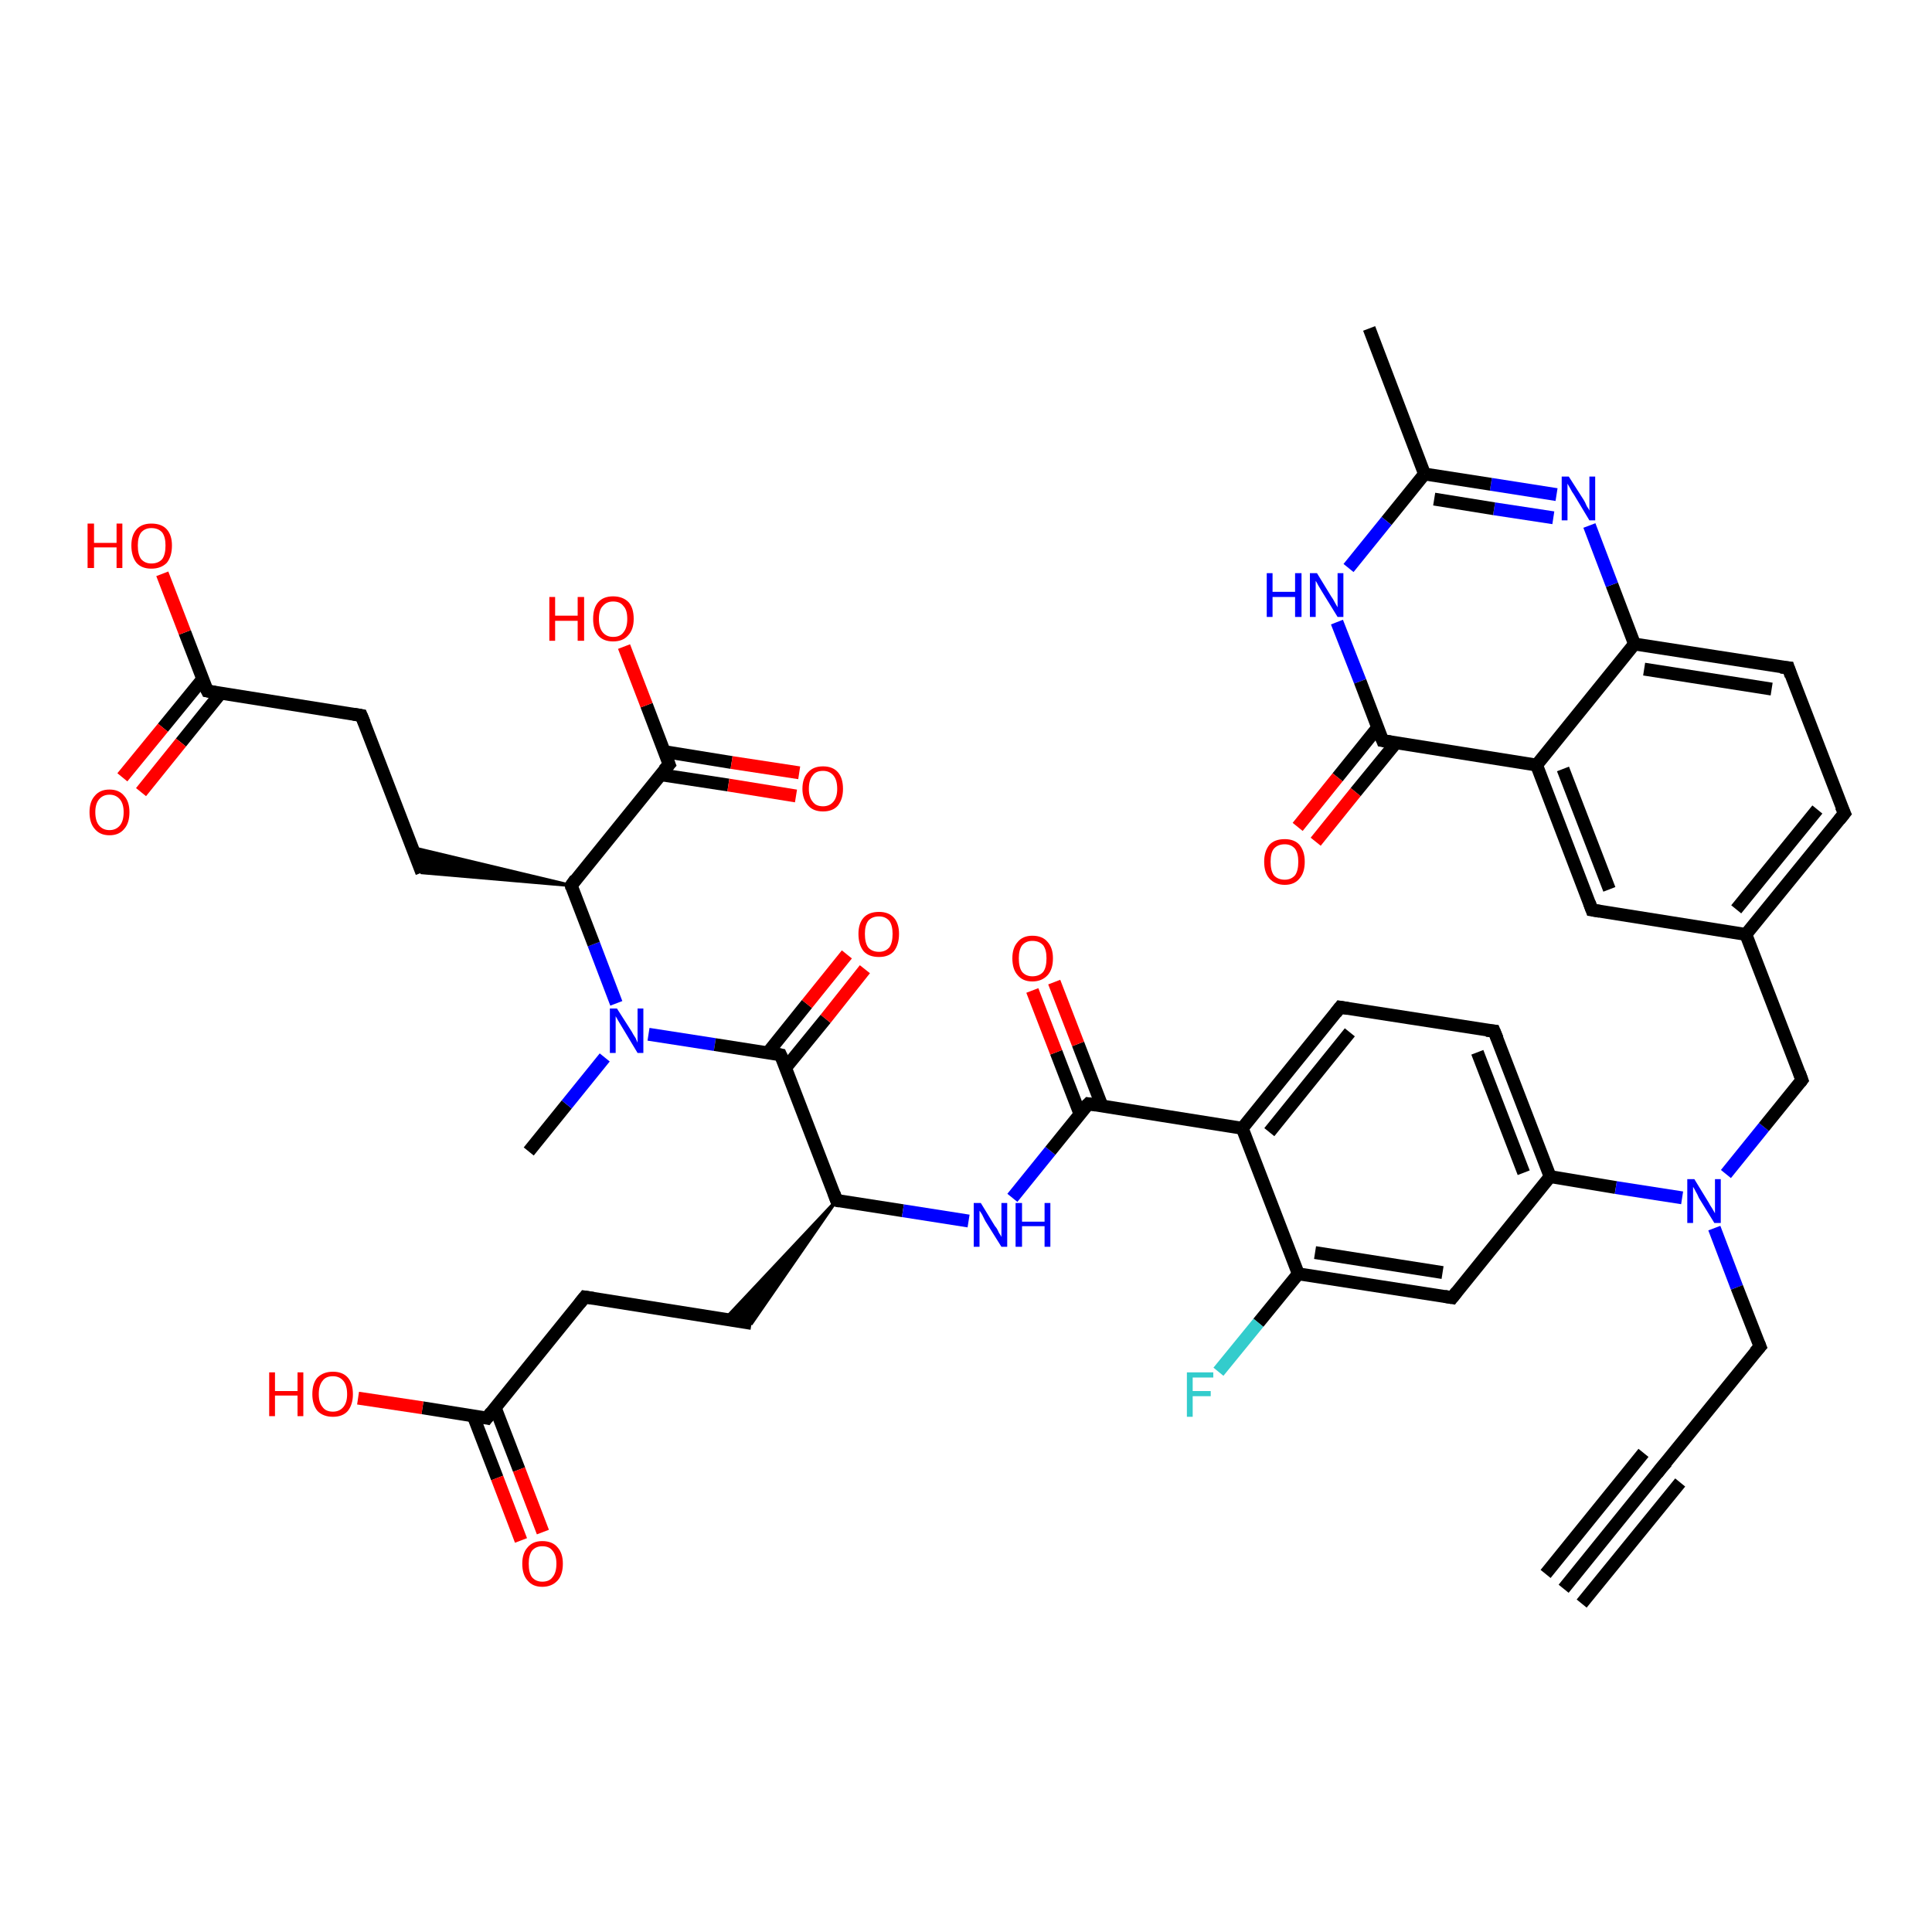 <?xml version='1.0' encoding='iso-8859-1'?>
<svg version='1.1' baseProfile='full'
              xmlns='http://www.w3.org/2000/svg'
                      xmlns:rdkit='http://www.rdkit.org/xml'
                      xmlns:xlink='http://www.w3.org/1999/xlink'
                  xml:space='preserve'
width='300px' height='300px' viewBox='0 0 300 300'>
<!-- END OF HEADER -->
<rect style='opacity:1.0;fill:#FFFFFF;stroke:none' width='300.0' height='300.0' x='0.0' y='0.0'> </rect>
<path class='bond-0 atom-0 atom-1' d='M 82.1,178.8 L 88.0,171.5' style='fill:none;fill-rule:evenodd;stroke:#000000;stroke-width:2.0px;stroke-linecap:butt;stroke-linejoin:miter;stroke-opacity:1' />
<path class='bond-0 atom-0 atom-1' d='M 88.0,171.5 L 93.9,164.2' style='fill:none;fill-rule:evenodd;stroke:#0000FF;stroke-width:2.0px;stroke-linecap:butt;stroke-linejoin:miter;stroke-opacity:1' />
<path class='bond-1 atom-1 atom-2' d='M 95.7,155.8 L 92.2,146.6' style='fill:none;fill-rule:evenodd;stroke:#0000FF;stroke-width:2.0px;stroke-linecap:butt;stroke-linejoin:miter;stroke-opacity:1' />
<path class='bond-1 atom-1 atom-2' d='M 92.2,146.6 L 88.7,137.5' style='fill:none;fill-rule:evenodd;stroke:#000000;stroke-width:2.0px;stroke-linecap:butt;stroke-linejoin:miter;stroke-opacity:1' />
<path class='bond-2 atom-2 atom-3' d='M 88.7,137.5 L 65.5,135.5 L 64.0,131.6 Z' style='fill:#000000;fill-rule:evenodd;fill-opacity:1;stroke:#000000;stroke-width:0.5px;stroke-linecap:butt;stroke-linejoin:miter;stroke-opacity:1;' />
<path class='bond-3 atom-3 atom-4' d='M 65.5,135.5 L 56.1,111.1' style='fill:none;fill-rule:evenodd;stroke:#000000;stroke-width:2.0px;stroke-linecap:butt;stroke-linejoin:miter;stroke-opacity:1' />
<path class='bond-4 atom-4 atom-5' d='M 56.1,111.1 L 32.2,107.3' style='fill:none;fill-rule:evenodd;stroke:#000000;stroke-width:2.0px;stroke-linecap:butt;stroke-linejoin:miter;stroke-opacity:1' />
<path class='bond-5 atom-5 atom-6' d='M 32.2,107.3 L 28.7,98.2' style='fill:none;fill-rule:evenodd;stroke:#000000;stroke-width:2.0px;stroke-linecap:butt;stroke-linejoin:miter;stroke-opacity:1' />
<path class='bond-5 atom-5 atom-6' d='M 28.7,98.2 L 25.2,89.1' style='fill:none;fill-rule:evenodd;stroke:#FF0000;stroke-width:2.0px;stroke-linecap:butt;stroke-linejoin:miter;stroke-opacity:1' />
<path class='bond-6 atom-5 atom-7' d='M 31.5,105.4 L 25.3,113.0' style='fill:none;fill-rule:evenodd;stroke:#000000;stroke-width:2.0px;stroke-linecap:butt;stroke-linejoin:miter;stroke-opacity:1' />
<path class='bond-6 atom-5 atom-7' d='M 25.3,113.0 L 19.0,120.7' style='fill:none;fill-rule:evenodd;stroke:#FF0000;stroke-width:2.0px;stroke-linecap:butt;stroke-linejoin:miter;stroke-opacity:1' />
<path class='bond-6 atom-5 atom-7' d='M 34.3,107.6 L 28.1,115.3' style='fill:none;fill-rule:evenodd;stroke:#000000;stroke-width:2.0px;stroke-linecap:butt;stroke-linejoin:miter;stroke-opacity:1' />
<path class='bond-6 atom-5 atom-7' d='M 28.1,115.3 L 21.9,123.0' style='fill:none;fill-rule:evenodd;stroke:#FF0000;stroke-width:2.0px;stroke-linecap:butt;stroke-linejoin:miter;stroke-opacity:1' />
<path class='bond-7 atom-2 atom-8' d='M 88.7,137.5 L 103.9,118.7' style='fill:none;fill-rule:evenodd;stroke:#000000;stroke-width:2.0px;stroke-linecap:butt;stroke-linejoin:miter;stroke-opacity:1' />
<path class='bond-8 atom-8 atom-9' d='M 103.9,118.7 L 100.4,109.5' style='fill:none;fill-rule:evenodd;stroke:#000000;stroke-width:2.0px;stroke-linecap:butt;stroke-linejoin:miter;stroke-opacity:1' />
<path class='bond-8 atom-8 atom-9' d='M 100.4,109.5 L 96.9,100.4' style='fill:none;fill-rule:evenodd;stroke:#FF0000;stroke-width:2.0px;stroke-linecap:butt;stroke-linejoin:miter;stroke-opacity:1' />
<path class='bond-9 atom-8 atom-10' d='M 102.6,120.3 L 113.1,121.9' style='fill:none;fill-rule:evenodd;stroke:#000000;stroke-width:2.0px;stroke-linecap:butt;stroke-linejoin:miter;stroke-opacity:1' />
<path class='bond-9 atom-8 atom-10' d='M 113.1,121.9 L 123.6,123.6' style='fill:none;fill-rule:evenodd;stroke:#FF0000;stroke-width:2.0px;stroke-linecap:butt;stroke-linejoin:miter;stroke-opacity:1' />
<path class='bond-9 atom-8 atom-10' d='M 103.1,116.7 L 113.6,118.4' style='fill:none;fill-rule:evenodd;stroke:#000000;stroke-width:2.0px;stroke-linecap:butt;stroke-linejoin:miter;stroke-opacity:1' />
<path class='bond-9 atom-8 atom-10' d='M 113.6,118.4 L 124.1,120.0' style='fill:none;fill-rule:evenodd;stroke:#FF0000;stroke-width:2.0px;stroke-linecap:butt;stroke-linejoin:miter;stroke-opacity:1' />
<path class='bond-10 atom-1 atom-11' d='M 100.7,160.6 L 111.0,162.2' style='fill:none;fill-rule:evenodd;stroke:#0000FF;stroke-width:2.0px;stroke-linecap:butt;stroke-linejoin:miter;stroke-opacity:1' />
<path class='bond-10 atom-1 atom-11' d='M 111.0,162.2 L 121.2,163.8' style='fill:none;fill-rule:evenodd;stroke:#000000;stroke-width:2.0px;stroke-linecap:butt;stroke-linejoin:miter;stroke-opacity:1' />
<path class='bond-11 atom-11 atom-12' d='M 122.0,165.8 L 128.2,158.2' style='fill:none;fill-rule:evenodd;stroke:#000000;stroke-width:2.0px;stroke-linecap:butt;stroke-linejoin:miter;stroke-opacity:1' />
<path class='bond-11 atom-11 atom-12' d='M 128.2,158.2 L 134.3,150.5' style='fill:none;fill-rule:evenodd;stroke:#FF0000;stroke-width:2.0px;stroke-linecap:butt;stroke-linejoin:miter;stroke-opacity:1' />
<path class='bond-11 atom-11 atom-12' d='M 119.2,163.5 L 125.3,155.9' style='fill:none;fill-rule:evenodd;stroke:#000000;stroke-width:2.0px;stroke-linecap:butt;stroke-linejoin:miter;stroke-opacity:1' />
<path class='bond-11 atom-11 atom-12' d='M 125.3,155.9 L 131.5,148.2' style='fill:none;fill-rule:evenodd;stroke:#FF0000;stroke-width:2.0px;stroke-linecap:butt;stroke-linejoin:miter;stroke-opacity:1' />
<path class='bond-12 atom-11 atom-13' d='M 121.2,163.8 L 129.9,186.4' style='fill:none;fill-rule:evenodd;stroke:#000000;stroke-width:2.0px;stroke-linecap:butt;stroke-linejoin:miter;stroke-opacity:1' />
<path class='bond-13 atom-13 atom-14' d='M 129.9,186.4 L 116.7,205.5 L 112.5,204.9 Z' style='fill:#000000;fill-rule:evenodd;fill-opacity:1;stroke:#000000;stroke-width:0.5px;stroke-linecap:butt;stroke-linejoin:miter;stroke-opacity:1;' />
<path class='bond-14 atom-14 atom-15' d='M 116.7,205.5 L 90.8,201.4' style='fill:none;fill-rule:evenodd;stroke:#000000;stroke-width:2.0px;stroke-linecap:butt;stroke-linejoin:miter;stroke-opacity:1' />
<path class='bond-15 atom-15 atom-16' d='M 90.8,201.4 L 75.6,220.2' style='fill:none;fill-rule:evenodd;stroke:#000000;stroke-width:2.0px;stroke-linecap:butt;stroke-linejoin:miter;stroke-opacity:1' />
<path class='bond-16 atom-16 atom-17' d='M 75.6,220.2 L 65.6,218.6' style='fill:none;fill-rule:evenodd;stroke:#000000;stroke-width:2.0px;stroke-linecap:butt;stroke-linejoin:miter;stroke-opacity:1' />
<path class='bond-16 atom-16 atom-17' d='M 65.6,218.6 L 55.6,217.1' style='fill:none;fill-rule:evenodd;stroke:#FF0000;stroke-width:2.0px;stroke-linecap:butt;stroke-linejoin:miter;stroke-opacity:1' />
<path class='bond-17 atom-16 atom-18' d='M 73.5,219.9 L 77.2,229.5' style='fill:none;fill-rule:evenodd;stroke:#000000;stroke-width:2.0px;stroke-linecap:butt;stroke-linejoin:miter;stroke-opacity:1' />
<path class='bond-17 atom-16 atom-18' d='M 77.2,229.5 L 80.9,239.2' style='fill:none;fill-rule:evenodd;stroke:#FF0000;stroke-width:2.0px;stroke-linecap:butt;stroke-linejoin:miter;stroke-opacity:1' />
<path class='bond-17 atom-16 atom-18' d='M 76.9,218.6 L 80.6,228.2' style='fill:none;fill-rule:evenodd;stroke:#000000;stroke-width:2.0px;stroke-linecap:butt;stroke-linejoin:miter;stroke-opacity:1' />
<path class='bond-17 atom-16 atom-18' d='M 80.6,228.2 L 84.3,237.9' style='fill:none;fill-rule:evenodd;stroke:#FF0000;stroke-width:2.0px;stroke-linecap:butt;stroke-linejoin:miter;stroke-opacity:1' />
<path class='bond-18 atom-13 atom-19' d='M 129.9,186.4 L 140.2,188.0' style='fill:none;fill-rule:evenodd;stroke:#000000;stroke-width:2.0px;stroke-linecap:butt;stroke-linejoin:miter;stroke-opacity:1' />
<path class='bond-18 atom-13 atom-19' d='M 140.2,188.0 L 150.4,189.6' style='fill:none;fill-rule:evenodd;stroke:#0000FF;stroke-width:2.0px;stroke-linecap:butt;stroke-linejoin:miter;stroke-opacity:1' />
<path class='bond-19 atom-19 atom-20' d='M 157.2,186.0 L 163.1,178.7' style='fill:none;fill-rule:evenodd;stroke:#0000FF;stroke-width:2.0px;stroke-linecap:butt;stroke-linejoin:miter;stroke-opacity:1' />
<path class='bond-19 atom-19 atom-20' d='M 163.1,178.7 L 169.0,171.4' style='fill:none;fill-rule:evenodd;stroke:#000000;stroke-width:2.0px;stroke-linecap:butt;stroke-linejoin:miter;stroke-opacity:1' />
<path class='bond-20 atom-20 atom-21' d='M 171.1,171.7 L 167.4,162.1' style='fill:none;fill-rule:evenodd;stroke:#000000;stroke-width:2.0px;stroke-linecap:butt;stroke-linejoin:miter;stroke-opacity:1' />
<path class='bond-20 atom-20 atom-21' d='M 167.4,162.1 L 163.7,152.5' style='fill:none;fill-rule:evenodd;stroke:#FF0000;stroke-width:2.0px;stroke-linecap:butt;stroke-linejoin:miter;stroke-opacity:1' />
<path class='bond-20 atom-20 atom-21' d='M 167.7,173.0 L 164.0,163.4' style='fill:none;fill-rule:evenodd;stroke:#000000;stroke-width:2.0px;stroke-linecap:butt;stroke-linejoin:miter;stroke-opacity:1' />
<path class='bond-20 atom-20 atom-21' d='M 164.0,163.4 L 160.3,153.8' style='fill:none;fill-rule:evenodd;stroke:#FF0000;stroke-width:2.0px;stroke-linecap:butt;stroke-linejoin:miter;stroke-opacity:1' />
<path class='bond-21 atom-20 atom-22' d='M 169.0,171.4 L 192.9,175.2' style='fill:none;fill-rule:evenodd;stroke:#000000;stroke-width:2.0px;stroke-linecap:butt;stroke-linejoin:miter;stroke-opacity:1' />
<path class='bond-22 atom-22 atom-23' d='M 192.9,175.2 L 208.1,156.4' style='fill:none;fill-rule:evenodd;stroke:#000000;stroke-width:2.0px;stroke-linecap:butt;stroke-linejoin:miter;stroke-opacity:1' />
<path class='bond-22 atom-22 atom-23' d='M 197.1,175.8 L 209.6,160.3' style='fill:none;fill-rule:evenodd;stroke:#000000;stroke-width:2.0px;stroke-linecap:butt;stroke-linejoin:miter;stroke-opacity:1' />
<path class='bond-23 atom-23 atom-24' d='M 208.1,156.4 L 232.0,160.1' style='fill:none;fill-rule:evenodd;stroke:#000000;stroke-width:2.0px;stroke-linecap:butt;stroke-linejoin:miter;stroke-opacity:1' />
<path class='bond-24 atom-24 atom-25' d='M 232.0,160.1 L 240.7,182.7' style='fill:none;fill-rule:evenodd;stroke:#000000;stroke-width:2.0px;stroke-linecap:butt;stroke-linejoin:miter;stroke-opacity:1' />
<path class='bond-24 atom-24 atom-25' d='M 229.4,163.4 L 236.6,182.1' style='fill:none;fill-rule:evenodd;stroke:#000000;stroke-width:2.0px;stroke-linecap:butt;stroke-linejoin:miter;stroke-opacity:1' />
<path class='bond-25 atom-25 atom-26' d='M 240.7,182.7 L 225.5,201.5' style='fill:none;fill-rule:evenodd;stroke:#000000;stroke-width:2.0px;stroke-linecap:butt;stroke-linejoin:miter;stroke-opacity:1' />
<path class='bond-26 atom-26 atom-27' d='M 225.5,201.5 L 201.6,197.8' style='fill:none;fill-rule:evenodd;stroke:#000000;stroke-width:2.0px;stroke-linecap:butt;stroke-linejoin:miter;stroke-opacity:1' />
<path class='bond-26 atom-26 atom-27' d='M 224.0,197.6 L 204.2,194.5' style='fill:none;fill-rule:evenodd;stroke:#000000;stroke-width:2.0px;stroke-linecap:butt;stroke-linejoin:miter;stroke-opacity:1' />
<path class='bond-27 atom-27 atom-28' d='M 201.6,197.8 L 195.4,205.4' style='fill:none;fill-rule:evenodd;stroke:#000000;stroke-width:2.0px;stroke-linecap:butt;stroke-linejoin:miter;stroke-opacity:1' />
<path class='bond-27 atom-27 atom-28' d='M 195.4,205.4 L 189.2,213.0' style='fill:none;fill-rule:evenodd;stroke:#33CCCC;stroke-width:2.0px;stroke-linecap:butt;stroke-linejoin:miter;stroke-opacity:1' />
<path class='bond-28 atom-25 atom-29' d='M 240.7,182.7 L 250.9,184.4' style='fill:none;fill-rule:evenodd;stroke:#000000;stroke-width:2.0px;stroke-linecap:butt;stroke-linejoin:miter;stroke-opacity:1' />
<path class='bond-28 atom-25 atom-29' d='M 250.9,184.4 L 261.2,186.0' style='fill:none;fill-rule:evenodd;stroke:#0000FF;stroke-width:2.0px;stroke-linecap:butt;stroke-linejoin:miter;stroke-opacity:1' />
<path class='bond-29 atom-29 atom-30' d='M 266.2,190.7 L 269.7,199.9' style='fill:none;fill-rule:evenodd;stroke:#0000FF;stroke-width:2.0px;stroke-linecap:butt;stroke-linejoin:miter;stroke-opacity:1' />
<path class='bond-29 atom-29 atom-30' d='M 269.7,199.9 L 273.3,209.1' style='fill:none;fill-rule:evenodd;stroke:#000000;stroke-width:2.0px;stroke-linecap:butt;stroke-linejoin:miter;stroke-opacity:1' />
<path class='bond-30 atom-30 atom-31' d='M 273.3,209.1 L 258.0,227.9' style='fill:none;fill-rule:evenodd;stroke:#000000;stroke-width:2.0px;stroke-linecap:butt;stroke-linejoin:miter;stroke-opacity:1' />
<path class='bond-31 atom-31 atom-32' d='M 258.0,227.9 L 242.8,246.7' style='fill:none;fill-rule:evenodd;stroke:#000000;stroke-width:2.0px;stroke-linecap:butt;stroke-linejoin:miter;stroke-opacity:1' />
<path class='bond-31 atom-31 atom-32' d='M 260.9,230.2 L 245.6,249.0' style='fill:none;fill-rule:evenodd;stroke:#000000;stroke-width:2.0px;stroke-linecap:butt;stroke-linejoin:miter;stroke-opacity:1' />
<path class='bond-31 atom-31 atom-32' d='M 255.2,225.6 L 240.0,244.4' style='fill:none;fill-rule:evenodd;stroke:#000000;stroke-width:2.0px;stroke-linecap:butt;stroke-linejoin:miter;stroke-opacity:1' />
<path class='bond-32 atom-29 atom-33' d='M 268.0,182.3 L 273.9,175.0' style='fill:none;fill-rule:evenodd;stroke:#0000FF;stroke-width:2.0px;stroke-linecap:butt;stroke-linejoin:miter;stroke-opacity:1' />
<path class='bond-32 atom-29 atom-33' d='M 273.9,175.0 L 279.8,167.7' style='fill:none;fill-rule:evenodd;stroke:#000000;stroke-width:2.0px;stroke-linecap:butt;stroke-linejoin:miter;stroke-opacity:1' />
<path class='bond-33 atom-33 atom-34' d='M 279.8,167.7 L 271.1,145.1' style='fill:none;fill-rule:evenodd;stroke:#000000;stroke-width:2.0px;stroke-linecap:butt;stroke-linejoin:miter;stroke-opacity:1' />
<path class='bond-34 atom-34 atom-35' d='M 271.1,145.1 L 286.4,126.3' style='fill:none;fill-rule:evenodd;stroke:#000000;stroke-width:2.0px;stroke-linecap:butt;stroke-linejoin:miter;stroke-opacity:1' />
<path class='bond-34 atom-34 atom-35' d='M 269.6,141.2 L 282.2,125.7' style='fill:none;fill-rule:evenodd;stroke:#000000;stroke-width:2.0px;stroke-linecap:butt;stroke-linejoin:miter;stroke-opacity:1' />
<path class='bond-35 atom-35 atom-36' d='M 286.4,126.3 L 277.7,103.7' style='fill:none;fill-rule:evenodd;stroke:#000000;stroke-width:2.0px;stroke-linecap:butt;stroke-linejoin:miter;stroke-opacity:1' />
<path class='bond-36 atom-36 atom-37' d='M 277.7,103.7 L 253.8,100.0' style='fill:none;fill-rule:evenodd;stroke:#000000;stroke-width:2.0px;stroke-linecap:butt;stroke-linejoin:miter;stroke-opacity:1' />
<path class='bond-36 atom-36 atom-37' d='M 275.1,107.0 L 255.3,103.9' style='fill:none;fill-rule:evenodd;stroke:#000000;stroke-width:2.0px;stroke-linecap:butt;stroke-linejoin:miter;stroke-opacity:1' />
<path class='bond-37 atom-37 atom-38' d='M 253.8,100.0 L 250.3,90.8' style='fill:none;fill-rule:evenodd;stroke:#000000;stroke-width:2.0px;stroke-linecap:butt;stroke-linejoin:miter;stroke-opacity:1' />
<path class='bond-37 atom-37 atom-38' d='M 250.3,90.8 L 246.8,81.6' style='fill:none;fill-rule:evenodd;stroke:#0000FF;stroke-width:2.0px;stroke-linecap:butt;stroke-linejoin:miter;stroke-opacity:1' />
<path class='bond-38 atom-38 atom-39' d='M 241.7,76.8 L 231.5,75.2' style='fill:none;fill-rule:evenodd;stroke:#0000FF;stroke-width:2.0px;stroke-linecap:butt;stroke-linejoin:miter;stroke-opacity:1' />
<path class='bond-38 atom-38 atom-39' d='M 231.5,75.2 L 221.2,73.6' style='fill:none;fill-rule:evenodd;stroke:#000000;stroke-width:2.0px;stroke-linecap:butt;stroke-linejoin:miter;stroke-opacity:1' />
<path class='bond-38 atom-38 atom-39' d='M 241.2,80.4 L 232.0,79.0' style='fill:none;fill-rule:evenodd;stroke:#0000FF;stroke-width:2.0px;stroke-linecap:butt;stroke-linejoin:miter;stroke-opacity:1' />
<path class='bond-38 atom-38 atom-39' d='M 232.0,79.0 L 222.7,77.5' style='fill:none;fill-rule:evenodd;stroke:#000000;stroke-width:2.0px;stroke-linecap:butt;stroke-linejoin:miter;stroke-opacity:1' />
<path class='bond-39 atom-39 atom-40' d='M 221.2,73.6 L 212.6,51.0' style='fill:none;fill-rule:evenodd;stroke:#000000;stroke-width:2.0px;stroke-linecap:butt;stroke-linejoin:miter;stroke-opacity:1' />
<path class='bond-40 atom-39 atom-41' d='M 221.2,73.6 L 215.3,80.9' style='fill:none;fill-rule:evenodd;stroke:#000000;stroke-width:2.0px;stroke-linecap:butt;stroke-linejoin:miter;stroke-opacity:1' />
<path class='bond-40 atom-39 atom-41' d='M 215.3,80.9 L 209.4,88.2' style='fill:none;fill-rule:evenodd;stroke:#0000FF;stroke-width:2.0px;stroke-linecap:butt;stroke-linejoin:miter;stroke-opacity:1' />
<path class='bond-41 atom-41 atom-42' d='M 207.6,96.6 L 211.2,105.8' style='fill:none;fill-rule:evenodd;stroke:#0000FF;stroke-width:2.0px;stroke-linecap:butt;stroke-linejoin:miter;stroke-opacity:1' />
<path class='bond-41 atom-41 atom-42' d='M 211.2,105.8 L 214.7,115.0' style='fill:none;fill-rule:evenodd;stroke:#000000;stroke-width:2.0px;stroke-linecap:butt;stroke-linejoin:miter;stroke-opacity:1' />
<path class='bond-42 atom-42 atom-43' d='M 213.9,113.0 L 207.7,120.7' style='fill:none;fill-rule:evenodd;stroke:#000000;stroke-width:2.0px;stroke-linecap:butt;stroke-linejoin:miter;stroke-opacity:1' />
<path class='bond-42 atom-42 atom-43' d='M 207.7,120.7 L 201.5,128.4' style='fill:none;fill-rule:evenodd;stroke:#FF0000;stroke-width:2.0px;stroke-linecap:butt;stroke-linejoin:miter;stroke-opacity:1' />
<path class='bond-42 atom-42 atom-43' d='M 216.8,115.3 L 210.5,123.0' style='fill:none;fill-rule:evenodd;stroke:#000000;stroke-width:2.0px;stroke-linecap:butt;stroke-linejoin:miter;stroke-opacity:1' />
<path class='bond-42 atom-42 atom-43' d='M 210.5,123.0 L 204.3,130.7' style='fill:none;fill-rule:evenodd;stroke:#FF0000;stroke-width:2.0px;stroke-linecap:butt;stroke-linejoin:miter;stroke-opacity:1' />
<path class='bond-43 atom-42 atom-44' d='M 214.7,115.0 L 238.6,118.8' style='fill:none;fill-rule:evenodd;stroke:#000000;stroke-width:2.0px;stroke-linecap:butt;stroke-linejoin:miter;stroke-opacity:1' />
<path class='bond-44 atom-44 atom-45' d='M 238.6,118.8 L 247.2,141.3' style='fill:none;fill-rule:evenodd;stroke:#000000;stroke-width:2.0px;stroke-linecap:butt;stroke-linejoin:miter;stroke-opacity:1' />
<path class='bond-44 atom-44 atom-45' d='M 242.7,119.4 L 249.9,138.1' style='fill:none;fill-rule:evenodd;stroke:#000000;stroke-width:2.0px;stroke-linecap:butt;stroke-linejoin:miter;stroke-opacity:1' />
<path class='bond-45 atom-27 atom-22' d='M 201.6,197.8 L 192.9,175.2' style='fill:none;fill-rule:evenodd;stroke:#000000;stroke-width:2.0px;stroke-linecap:butt;stroke-linejoin:miter;stroke-opacity:1' />
<path class='bond-46 atom-45 atom-34' d='M 247.2,141.3 L 271.1,145.1' style='fill:none;fill-rule:evenodd;stroke:#000000;stroke-width:2.0px;stroke-linecap:butt;stroke-linejoin:miter;stroke-opacity:1' />
<path class='bond-47 atom-44 atom-37' d='M 238.6,118.8 L 253.8,100.0' style='fill:none;fill-rule:evenodd;stroke:#000000;stroke-width:2.0px;stroke-linecap:butt;stroke-linejoin:miter;stroke-opacity:1' />
<path d='M 88.8,137.9 L 88.7,137.5 L 89.4,136.5' style='fill:none;stroke:#000000;stroke-width:2.0px;stroke-linecap:butt;stroke-linejoin:miter;stroke-opacity:1;' />
<path d='M 56.6,112.3 L 56.1,111.1 L 54.9,110.9' style='fill:none;stroke:#000000;stroke-width:2.0px;stroke-linecap:butt;stroke-linejoin:miter;stroke-opacity:1;' />
<path d='M 33.4,107.5 L 32.2,107.3 L 32.0,106.9' style='fill:none;stroke:#000000;stroke-width:2.0px;stroke-linecap:butt;stroke-linejoin:miter;stroke-opacity:1;' />
<path d='M 103.1,119.6 L 103.9,118.7 L 103.7,118.2' style='fill:none;stroke:#000000;stroke-width:2.0px;stroke-linecap:butt;stroke-linejoin:miter;stroke-opacity:1;' />
<path d='M 120.7,163.7 L 121.2,163.8 L 121.7,164.9' style='fill:none;stroke:#000000;stroke-width:2.0px;stroke-linecap:butt;stroke-linejoin:miter;stroke-opacity:1;' />
<path d='M 129.5,185.3 L 129.9,186.4 L 130.4,186.5' style='fill:none;stroke:#000000;stroke-width:2.0px;stroke-linecap:butt;stroke-linejoin:miter;stroke-opacity:1;' />
<path d='M 92.1,201.6 L 90.8,201.4 L 90.0,202.4' style='fill:none;stroke:#000000;stroke-width:2.0px;stroke-linecap:butt;stroke-linejoin:miter;stroke-opacity:1;' />
<path d='M 76.3,219.3 L 75.6,220.2 L 75.1,220.1' style='fill:none;stroke:#000000;stroke-width:2.0px;stroke-linecap:butt;stroke-linejoin:miter;stroke-opacity:1;' />
<path d='M 168.7,171.7 L 169.0,171.4 L 170.2,171.6' style='fill:none;stroke:#000000;stroke-width:2.0px;stroke-linecap:butt;stroke-linejoin:miter;stroke-opacity:1;' />
<path d='M 207.4,157.3 L 208.1,156.4 L 209.3,156.6' style='fill:none;stroke:#000000;stroke-width:2.0px;stroke-linecap:butt;stroke-linejoin:miter;stroke-opacity:1;' />
<path d='M 230.8,160.0 L 232.0,160.1 L 232.5,161.3' style='fill:none;stroke:#000000;stroke-width:2.0px;stroke-linecap:butt;stroke-linejoin:miter;stroke-opacity:1;' />
<path d='M 226.2,200.6 L 225.5,201.5 L 224.3,201.3' style='fill:none;stroke:#000000;stroke-width:2.0px;stroke-linecap:butt;stroke-linejoin:miter;stroke-opacity:1;' />
<path d='M 273.1,208.6 L 273.3,209.1 L 272.5,210.0' style='fill:none;stroke:#000000;stroke-width:2.0px;stroke-linecap:butt;stroke-linejoin:miter;stroke-opacity:1;' />
<path d='M 258.8,227.0 L 258.0,227.9 L 257.3,228.8' style='fill:none;stroke:#000000;stroke-width:2.0px;stroke-linecap:butt;stroke-linejoin:miter;stroke-opacity:1;' />
<path d='M 279.5,168.1 L 279.8,167.7 L 279.4,166.6' style='fill:none;stroke:#000000;stroke-width:2.0px;stroke-linecap:butt;stroke-linejoin:miter;stroke-opacity:1;' />
<path d='M 285.6,127.3 L 286.4,126.3 L 285.9,125.2' style='fill:none;stroke:#000000;stroke-width:2.0px;stroke-linecap:butt;stroke-linejoin:miter;stroke-opacity:1;' />
<path d='M 278.1,104.9 L 277.7,103.7 L 276.5,103.6' style='fill:none;stroke:#000000;stroke-width:2.0px;stroke-linecap:butt;stroke-linejoin:miter;stroke-opacity:1;' />
<path d='M 214.5,114.5 L 214.7,115.0 L 215.9,115.2' style='fill:none;stroke:#000000;stroke-width:2.0px;stroke-linecap:butt;stroke-linejoin:miter;stroke-opacity:1;' />
<path d='M 246.8,140.2 L 247.2,141.3 L 248.4,141.5' style='fill:none;stroke:#000000;stroke-width:2.0px;stroke-linecap:butt;stroke-linejoin:miter;stroke-opacity:1;' />
<path class='atom-1' d='M 95.8 156.6
L 98.1 160.2
Q 98.3 160.6, 98.7 161.2
Q 99.0 161.9, 99.0 161.9
L 99.0 156.6
L 99.9 156.6
L 99.9 163.5
L 99.0 163.5
L 96.6 159.5
Q 96.3 159.0, 96.0 158.5
Q 95.7 158.0, 95.6 157.8
L 95.6 163.5
L 94.7 163.5
L 94.7 156.6
L 95.8 156.6
' fill='#0000FF'/>
<path class='atom-6' d='M 13.6 81.3
L 14.6 81.3
L 14.6 84.3
L 18.1 84.3
L 18.1 81.3
L 19.0 81.3
L 19.0 88.2
L 18.1 88.2
L 18.1 85.0
L 14.6 85.0
L 14.6 88.2
L 13.6 88.2
L 13.6 81.3
' fill='#FF0000'/>
<path class='atom-6' d='M 20.4 84.7
Q 20.4 83.1, 21.2 82.2
Q 22.0 81.3, 23.5 81.3
Q 25.1 81.3, 25.9 82.2
Q 26.7 83.1, 26.7 84.7
Q 26.7 86.4, 25.9 87.4
Q 25.0 88.3, 23.5 88.3
Q 22.0 88.3, 21.2 87.4
Q 20.4 86.4, 20.4 84.7
M 23.5 87.5
Q 24.6 87.5, 25.2 86.8
Q 25.7 86.1, 25.7 84.7
Q 25.7 83.4, 25.2 82.7
Q 24.6 82.0, 23.5 82.0
Q 22.5 82.0, 21.9 82.7
Q 21.4 83.4, 21.4 84.7
Q 21.4 86.1, 21.9 86.8
Q 22.5 87.5, 23.5 87.5
' fill='#FF0000'/>
<path class='atom-7' d='M 13.9 126.1
Q 13.9 124.5, 14.7 123.6
Q 15.5 122.6, 17.0 122.6
Q 18.5 122.6, 19.3 123.6
Q 20.1 124.5, 20.1 126.1
Q 20.1 127.8, 19.3 128.7
Q 18.5 129.7, 17.0 129.7
Q 15.5 129.7, 14.7 128.7
Q 13.9 127.8, 13.9 126.1
M 17.0 128.9
Q 18.0 128.9, 18.6 128.2
Q 19.2 127.5, 19.2 126.1
Q 19.2 124.8, 18.6 124.1
Q 18.0 123.4, 17.0 123.4
Q 16.0 123.4, 15.4 124.1
Q 14.8 124.8, 14.8 126.1
Q 14.8 127.5, 15.4 128.2
Q 16.0 128.9, 17.0 128.9
' fill='#FF0000'/>
<path class='atom-9' d='M 85.3 92.7
L 86.2 92.7
L 86.2 95.6
L 89.7 95.6
L 89.7 92.7
L 90.7 92.7
L 90.7 99.5
L 89.7 99.5
L 89.7 96.4
L 86.2 96.4
L 86.2 99.5
L 85.3 99.5
L 85.3 92.7
' fill='#FF0000'/>
<path class='atom-9' d='M 92.1 96.1
Q 92.1 94.4, 92.9 93.5
Q 93.7 92.6, 95.2 92.6
Q 96.7 92.6, 97.6 93.5
Q 98.4 94.4, 98.4 96.1
Q 98.4 97.8, 97.5 98.7
Q 96.7 99.6, 95.2 99.6
Q 93.7 99.6, 92.9 98.7
Q 92.1 97.8, 92.1 96.1
M 95.2 98.9
Q 96.3 98.9, 96.8 98.2
Q 97.4 97.5, 97.4 96.1
Q 97.4 94.7, 96.8 94.1
Q 96.3 93.4, 95.2 93.4
Q 94.2 93.4, 93.6 94.1
Q 93.0 94.7, 93.0 96.1
Q 93.0 97.5, 93.6 98.2
Q 94.2 98.9, 95.2 98.9
' fill='#FF0000'/>
<path class='atom-10' d='M 124.6 122.5
Q 124.6 120.8, 125.5 119.9
Q 126.3 119.0, 127.8 119.0
Q 129.3 119.0, 130.1 119.9
Q 130.9 120.8, 130.9 122.5
Q 130.9 124.1, 130.1 125.1
Q 129.3 126.0, 127.8 126.0
Q 126.3 126.0, 125.5 125.1
Q 124.6 124.1, 124.6 122.5
M 127.8 125.2
Q 128.8 125.2, 129.4 124.5
Q 130.0 123.8, 130.0 122.5
Q 130.0 121.1, 129.4 120.4
Q 128.8 119.7, 127.8 119.7
Q 126.7 119.7, 126.2 120.4
Q 125.6 121.1, 125.6 122.5
Q 125.6 123.8, 126.2 124.5
Q 126.7 125.2, 127.8 125.2
' fill='#FF0000'/>
<path class='atom-12' d='M 133.3 145.0
Q 133.3 143.4, 134.1 142.5
Q 134.9 141.6, 136.5 141.6
Q 138.0 141.6, 138.8 142.5
Q 139.6 143.4, 139.6 145.0
Q 139.6 146.7, 138.8 147.7
Q 138.0 148.6, 136.5 148.6
Q 134.9 148.6, 134.1 147.7
Q 133.3 146.7, 133.3 145.0
M 136.5 147.8
Q 137.5 147.8, 138.1 147.1
Q 138.6 146.4, 138.6 145.0
Q 138.6 143.7, 138.1 143.0
Q 137.5 142.3, 136.5 142.3
Q 135.4 142.3, 134.8 143.0
Q 134.3 143.7, 134.3 145.0
Q 134.3 146.4, 134.8 147.1
Q 135.4 147.8, 136.5 147.8
' fill='#FF0000'/>
<path class='atom-17' d='M 41.8 213.1
L 42.7 213.1
L 42.7 216.0
L 46.2 216.0
L 46.2 213.1
L 47.1 213.1
L 47.1 219.9
L 46.2 219.9
L 46.2 216.7
L 42.7 216.7
L 42.7 219.9
L 41.8 219.9
L 41.8 213.1
' fill='#FF0000'/>
<path class='atom-17' d='M 48.5 216.5
Q 48.5 214.8, 49.3 213.9
Q 50.2 213.0, 51.7 213.0
Q 53.2 213.0, 54.0 213.9
Q 54.8 214.8, 54.8 216.5
Q 54.8 218.1, 54.0 219.1
Q 53.2 220.0, 51.7 220.0
Q 50.2 220.0, 49.3 219.1
Q 48.5 218.1, 48.5 216.5
M 51.7 219.2
Q 52.7 219.2, 53.3 218.5
Q 53.9 217.8, 53.9 216.5
Q 53.9 215.1, 53.3 214.4
Q 52.7 213.7, 51.7 213.7
Q 50.6 213.7, 50.1 214.4
Q 49.5 215.1, 49.5 216.5
Q 49.5 217.8, 50.1 218.5
Q 50.6 219.2, 51.7 219.2
' fill='#FF0000'/>
<path class='atom-18' d='M 81.1 242.8
Q 81.1 241.2, 81.9 240.3
Q 82.7 239.3, 84.2 239.3
Q 85.8 239.3, 86.6 240.3
Q 87.4 241.2, 87.4 242.8
Q 87.4 244.5, 86.6 245.4
Q 85.7 246.4, 84.2 246.4
Q 82.7 246.4, 81.9 245.4
Q 81.1 244.5, 81.1 242.8
M 84.2 245.6
Q 85.3 245.6, 85.8 244.9
Q 86.4 244.2, 86.4 242.8
Q 86.4 241.5, 85.8 240.8
Q 85.3 240.1, 84.2 240.1
Q 83.2 240.1, 82.6 240.8
Q 82.1 241.5, 82.1 242.8
Q 82.1 244.2, 82.6 244.9
Q 83.2 245.6, 84.2 245.6
' fill='#FF0000'/>
<path class='atom-19' d='M 152.3 186.8
L 154.5 190.4
Q 154.8 190.7, 155.1 191.4
Q 155.5 192.0, 155.5 192.1
L 155.5 186.8
L 156.4 186.8
L 156.4 193.6
L 155.5 193.6
L 153.0 189.6
Q 152.8 189.2, 152.5 188.6
Q 152.2 188.1, 152.1 188.0
L 152.1 193.6
L 151.2 193.6
L 151.2 186.8
L 152.3 186.8
' fill='#0000FF'/>
<path class='atom-19' d='M 157.7 186.8
L 158.7 186.8
L 158.7 189.7
L 162.2 189.7
L 162.2 186.8
L 163.1 186.8
L 163.1 193.6
L 162.2 193.6
L 162.2 190.4
L 158.7 190.4
L 158.7 193.6
L 157.7 193.6
L 157.7 186.8
' fill='#0000FF'/>
<path class='atom-21' d='M 157.2 148.8
Q 157.2 147.2, 158.0 146.3
Q 158.8 145.3, 160.3 145.3
Q 161.9 145.3, 162.7 146.3
Q 163.5 147.2, 163.5 148.8
Q 163.5 150.5, 162.7 151.4
Q 161.8 152.4, 160.3 152.4
Q 158.8 152.4, 158.0 151.4
Q 157.2 150.5, 157.2 148.8
M 160.3 151.6
Q 161.4 151.6, 162.0 150.9
Q 162.5 150.2, 162.5 148.8
Q 162.5 147.5, 162.0 146.8
Q 161.4 146.1, 160.3 146.1
Q 159.3 146.1, 158.7 146.8
Q 158.2 147.5, 158.2 148.8
Q 158.2 150.2, 158.7 150.9
Q 159.3 151.6, 160.3 151.6
' fill='#FF0000'/>
<path class='atom-28' d='M 184.3 213.1
L 188.4 213.1
L 188.4 213.9
L 185.2 213.9
L 185.2 216.0
L 188.0 216.0
L 188.0 216.8
L 185.2 216.8
L 185.2 220.0
L 184.3 220.0
L 184.3 213.1
' fill='#33CCCC'/>
<path class='atom-29' d='M 263.1 183.1
L 265.3 186.7
Q 265.5 187.1, 265.9 187.7
Q 266.3 188.4, 266.3 188.4
L 266.3 183.1
L 267.2 183.1
L 267.2 189.9
L 266.2 189.9
L 263.8 186.0
Q 263.6 185.5, 263.3 185.0
Q 263.0 184.4, 262.9 184.3
L 262.9 189.9
L 262.0 189.9
L 262.0 183.1
L 263.1 183.1
' fill='#0000FF'/>
<path class='atom-38' d='M 243.6 74.0
L 245.9 77.6
Q 246.1 77.9, 246.4 78.6
Q 246.8 79.2, 246.8 79.3
L 246.8 74.0
L 247.7 74.0
L 247.7 80.8
L 246.8 80.8
L 244.4 76.8
Q 244.1 76.4, 243.8 75.8
Q 243.5 75.3, 243.4 75.1
L 243.4 80.8
L 242.5 80.8
L 242.5 74.0
L 243.6 74.0
' fill='#0000FF'/>
<path class='atom-41' d='M 196.7 89.0
L 197.6 89.0
L 197.6 91.9
L 201.1 91.9
L 201.1 89.0
L 202.1 89.0
L 202.1 95.8
L 201.1 95.8
L 201.1 92.7
L 197.6 92.7
L 197.6 95.8
L 196.7 95.8
L 196.7 89.0
' fill='#0000FF'/>
<path class='atom-41' d='M 204.5 89.0
L 206.7 92.6
Q 207.0 93.0, 207.3 93.6
Q 207.7 94.3, 207.7 94.3
L 207.7 89.0
L 208.6 89.0
L 208.6 95.8
L 207.7 95.8
L 205.3 91.9
Q 205.0 91.4, 204.7 90.9
Q 204.4 90.3, 204.3 90.2
L 204.3 95.8
L 203.4 95.8
L 203.4 89.0
L 204.5 89.0
' fill='#0000FF'/>
<path class='atom-43' d='M 196.3 133.8
Q 196.3 132.2, 197.1 131.2
Q 197.9 130.3, 199.5 130.3
Q 201.0 130.3, 201.8 131.2
Q 202.6 132.2, 202.6 133.8
Q 202.6 135.5, 201.8 136.4
Q 201.0 137.4, 199.5 137.4
Q 198.0 137.4, 197.1 136.4
Q 196.3 135.5, 196.3 133.8
M 199.5 136.6
Q 200.5 136.6, 201.1 135.9
Q 201.6 135.2, 201.6 133.8
Q 201.6 132.5, 201.1 131.8
Q 200.5 131.1, 199.5 131.1
Q 198.4 131.1, 197.8 131.8
Q 197.3 132.4, 197.3 133.8
Q 197.3 135.2, 197.8 135.9
Q 198.4 136.6, 199.5 136.6
' fill='#FF0000'/>
</svg>
